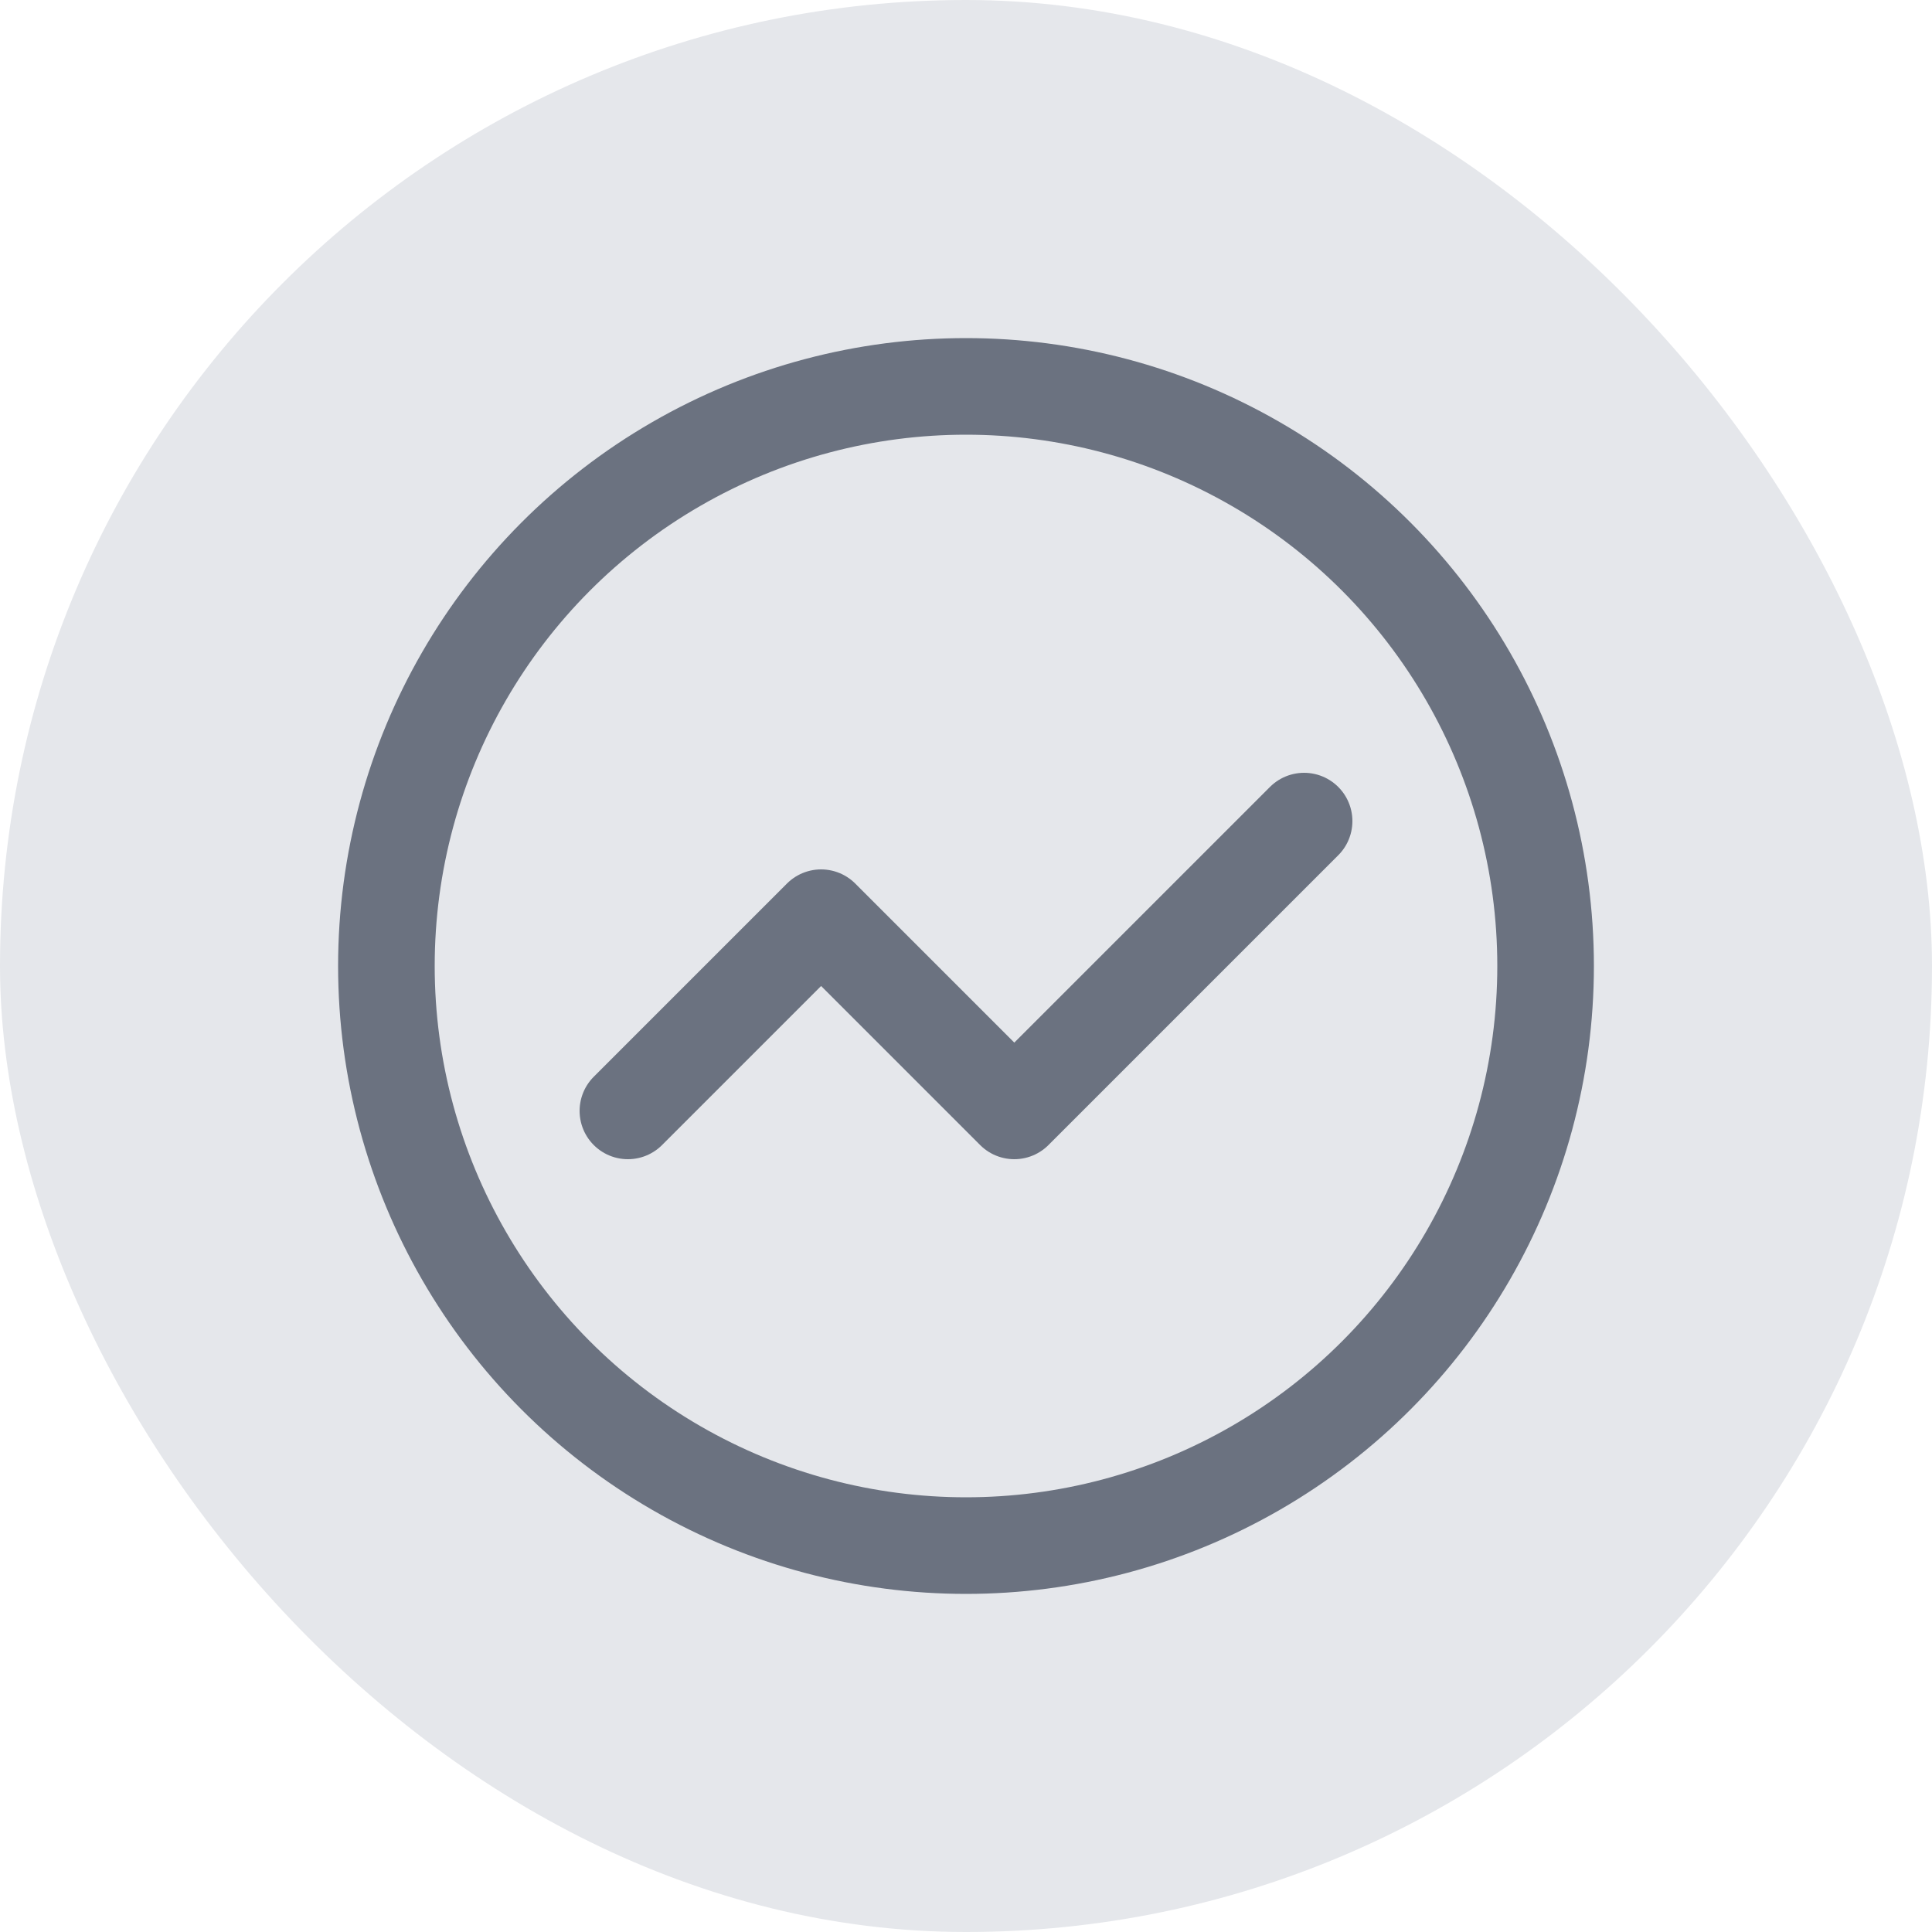 <?xml version="1.0" encoding="UTF-8"?>
<svg width="40" height="40" viewBox="0 0 40 40" fill="none" xmlns="http://www.w3.org/2000/svg">
  <rect width="40" height="40" rx="20" fill="#E5E7EB"/>
  <path d="M13 23L17 19L21 23L27 17" stroke="#6B7280" stroke-width="2" stroke-linecap="round" stroke-linejoin="round"/>
  <circle cx="20" cy="20" r="12" stroke="#6B7280" stroke-width="2"/>
</svg> 